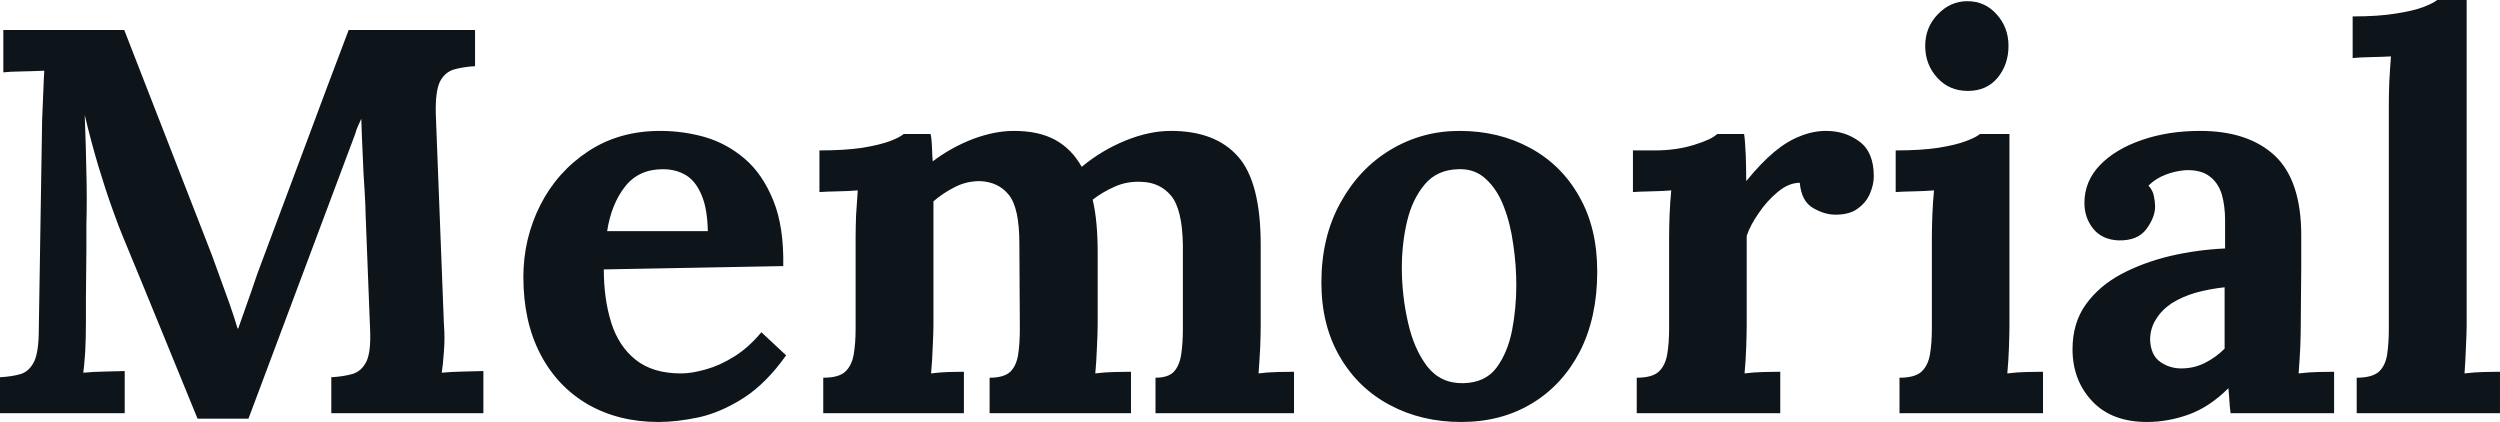<svg fill="#0d141a" viewBox="0 0 105.041 17.733" height="100%" width="100%" xmlns="http://www.w3.org/2000/svg"><path preserveAspectRatio="none" d="M10.44 17.59L8.30 17.59Q7.52 15.69 6.75 13.80Q5.98 11.91 5.20 10.03L5.20 10.03Q5.01 9.59 4.73 8.80Q4.44 8.00 4.13 6.97Q3.82 5.93 3.56 4.83L3.56 4.83Q3.61 6.12 3.63 7.26Q3.66 8.39 3.63 9.43L3.63 9.43Q3.63 9.94 3.63 10.46Q3.63 10.99 3.62 11.51Q3.61 12.03 3.61 12.55Q3.61 13.06 3.61 13.59L3.61 13.59Q3.61 14.21 3.58 14.79Q3.54 15.36 3.50 15.66L3.50 15.66Q3.89 15.62 4.45 15.61Q5.01 15.59 5.24 15.59L5.24 15.59L5.24 17.36L0 17.36L0 15.85Q0.53 15.82 0.89 15.71Q1.24 15.59 1.44 15.18Q1.63 14.77 1.63 13.85L1.63 13.85L1.77 5.04Q1.79 4.42 1.82 3.84Q1.84 3.27 1.86 2.97L1.86 2.97Q1.50 2.99 0.94 3.00Q0.39 3.01 0.14 3.04L0.14 3.04L0.14 1.26L5.22 1.26L8.69 10.17Q8.90 10.69 9.15 11.40Q9.41 12.10 9.64 12.75Q9.87 13.41 9.98 13.80L9.98 13.80L10.01 13.80Q10.30 12.99 10.56 12.24Q10.81 11.48 11.09 10.76L11.09 10.76Q11.98 8.37 12.87 6.00Q13.75 3.63 14.65 1.26L14.65 1.26L19.96 1.26L19.96 2.78Q19.46 2.81 19.07 2.92Q18.68 3.04 18.48 3.44Q18.29 3.84 18.31 4.78L18.31 4.78L18.65 13.59Q18.70 14.21 18.65 14.79Q18.61 15.36 18.56 15.66L18.56 15.66Q18.95 15.62 19.52 15.61Q20.08 15.59 20.31 15.59L20.31 15.59L20.31 17.36L13.92 17.36L13.92 15.85Q14.44 15.82 14.82 15.71Q15.20 15.59 15.40 15.18Q15.59 14.77 15.55 13.85L15.55 13.85L15.36 8.97Q15.36 8.69 15.32 8.02Q15.27 7.34 15.24 6.52Q15.20 5.70 15.18 4.99L15.18 4.99Q15.11 5.15 15.04 5.30Q14.97 5.45 14.93 5.61L14.93 5.61L10.44 17.59ZM27.67 17.73L27.67 17.73Q25.99 17.73 24.70 16.99Q23.41 16.24 22.70 14.87Q21.99 13.50 21.99 11.64L21.99 11.64Q21.99 10.03 22.70 8.62Q23.41 7.22 24.71 6.36Q26.01 5.50 27.74 5.50L27.74 5.50Q28.70 5.50 29.62 5.76Q30.54 6.03 31.29 6.67Q32.04 7.31 32.49 8.42Q32.94 9.52 32.91 11.18L32.91 11.18L25.37 11.32Q25.37 12.56 25.68 13.55Q25.99 14.54 26.70 15.11Q27.42 15.69 28.61 15.69L28.61 15.69Q29.07 15.69 29.66 15.52Q30.24 15.36 30.85 14.98Q31.46 14.60 31.99 13.96L31.99 13.96L33.03 14.93Q32.20 16.10 31.26 16.71Q30.31 17.32 29.38 17.53Q28.45 17.73 27.67 17.73ZM25.51 9.71L25.51 9.71L29.74 9.71Q29.72 8.74 29.47 8.18Q29.23 7.61 28.82 7.36Q28.40 7.11 27.85 7.11L27.85 7.11Q26.84 7.11 26.27 7.83Q25.69 8.56 25.51 9.71ZM40.50 17.36L34.59 17.36L34.59 15.87Q35.24 15.87 35.51 15.62Q35.79 15.36 35.87 14.89Q35.95 14.42 35.95 13.82L35.95 13.82L35.95 9.96Q35.95 9.54 35.97 9.03Q36.00 8.51 36.04 8.00L36.04 8.00Q35.67 8.03 35.18 8.04Q34.68 8.05 34.43 8.07L34.43 8.07L34.43 6.32Q35.49 6.32 36.23 6.21Q36.96 6.09 37.39 5.93Q37.81 5.77 37.97 5.63L37.97 5.63L39.10 5.63Q39.15 5.86 39.16 6.21Q39.17 6.55 39.19 6.78L39.19 6.78Q39.97 6.19 40.88 5.84Q41.79 5.50 42.60 5.50L42.60 5.50Q43.65 5.50 44.34 5.88Q45.03 6.26 45.45 7.01L45.45 7.01Q46.28 6.32 47.28 5.91Q48.28 5.50 49.20 5.50L49.20 5.50Q51.06 5.50 52.01 6.57Q52.97 7.64 52.97 10.28L52.97 10.28L52.97 13.66Q52.97 13.98 52.95 14.57Q52.92 15.16 52.88 15.69L52.88 15.69Q53.25 15.64 53.69 15.63Q54.14 15.62 54.37 15.62L54.37 15.62L54.37 17.36L48.55 17.36L48.55 15.87Q49.08 15.87 49.32 15.62Q49.56 15.36 49.63 14.89Q49.70 14.42 49.70 13.82L49.70 13.82L49.70 10.30Q49.68 8.81 49.21 8.23Q48.74 7.66 47.95 7.64L47.95 7.64Q47.36 7.61 46.84 7.84Q46.32 8.07 45.91 8.39L45.91 8.39Q46.02 8.85 46.07 9.41Q46.12 9.96 46.12 10.58L46.12 10.58Q46.12 11.36 46.12 12.12Q46.12 12.88 46.12 13.66L46.12 13.66Q46.12 13.98 46.09 14.57Q46.07 15.16 46.02 15.69L46.02 15.69Q46.39 15.64 46.83 15.63Q47.27 15.62 47.52 15.62L47.52 15.62L47.52 17.36L41.58 17.36L41.58 15.87Q42.18 15.87 42.45 15.62Q42.71 15.36 42.78 14.89Q42.85 14.42 42.85 13.82L42.85 13.82L42.83 10.23Q42.83 8.74 42.39 8.19Q41.95 7.64 41.17 7.61L41.17 7.61Q40.59 7.61 40.10 7.87Q39.61 8.12 39.22 8.46L39.22 8.46Q39.22 8.76 39.22 9.04Q39.22 9.31 39.22 9.61L39.22 9.61L39.22 13.66Q39.22 13.98 39.19 14.57Q39.17 15.16 39.12 15.69L39.12 15.69Q39.49 15.64 39.88 15.63Q40.27 15.62 40.50 15.62L40.50 15.62L40.50 17.36ZM61.39 17.73L61.39 17.73Q59.73 17.73 58.40 17.02Q57.06 16.31 56.29 14.98Q55.52 13.66 55.52 11.87L55.52 11.87Q55.52 9.96 56.32 8.52Q57.11 7.08 58.43 6.29Q59.75 5.50 61.32 5.50L61.32 5.50Q62.97 5.50 64.28 6.21Q65.60 6.92 66.35 8.25Q67.11 9.57 67.11 11.41L67.11 11.41Q67.11 13.34 66.38 14.77Q65.64 16.19 64.35 16.96Q63.07 17.73 61.39 17.73ZM61.48 16.10L61.48 16.10Q62.40 16.08 62.87 15.46Q63.34 14.83 63.53 13.89Q63.71 12.95 63.71 11.98L63.71 11.98Q63.71 11.13 63.58 10.26Q63.46 9.38 63.18 8.67Q62.91 7.96 62.43 7.52Q61.96 7.08 61.27 7.11L61.27 7.11Q60.38 7.13 59.86 7.75Q59.34 8.37 59.12 9.30Q58.90 10.23 58.90 11.25L58.90 11.25Q58.90 12.42 59.16 13.55Q59.41 14.67 59.97 15.40Q60.54 16.12 61.48 16.10ZM68.77 17.36L68.77 15.87Q69.41 15.87 69.69 15.62Q69.97 15.36 70.05 14.89Q70.13 14.42 70.13 13.82L70.13 13.82L70.13 9.96Q70.13 9.54 70.15 9.03Q70.17 8.51 70.22 8.00L70.22 8.00Q69.85 8.03 69.36 8.04Q68.86 8.05 68.61 8.07L68.61 8.07L68.61 6.32L69.53 6.32Q70.43 6.32 71.17 6.09Q71.92 5.86 72.15 5.63L72.15 5.63L73.28 5.63Q73.32 5.86 73.35 6.50Q73.37 7.13 73.37 7.61L73.37 7.61Q73.99 6.85 74.54 6.39Q75.09 5.93 75.64 5.72Q76.18 5.50 76.73 5.50L76.73 5.50Q77.53 5.50 78.13 5.95Q78.73 6.39 78.73 7.41L78.73 7.41Q78.73 7.75 78.57 8.13Q78.41 8.51 78.06 8.76Q77.72 9.02 77.12 9.02L77.12 9.02Q76.66 9.02 76.18 8.74Q75.69 8.46 75.62 7.68L75.62 7.68Q75.16 7.68 74.70 8.06Q74.24 8.44 73.89 8.96Q73.53 9.48 73.39 9.91L73.39 9.91L73.39 13.66Q73.39 13.98 73.37 14.57Q73.35 15.16 73.30 15.69L73.30 15.69Q73.67 15.64 74.12 15.63Q74.57 15.62 74.80 15.62L74.80 15.62L74.80 17.36L68.77 17.36ZM79.81 17.36L79.81 15.87Q80.45 15.87 80.73 15.62Q81.01 15.36 81.09 14.89Q81.17 14.42 81.17 13.82L81.17 13.82L81.17 10.00Q81.17 9.59 81.19 9.05Q81.21 8.51 81.26 8.00L81.26 8.00Q80.89 8.03 80.40 8.04Q79.90 8.05 79.65 8.07L79.65 8.07L79.65 6.32Q80.71 6.32 81.44 6.21Q82.18 6.09 82.60 5.93Q83.03 5.77 83.19 5.63L83.19 5.63L84.43 5.63L84.43 13.66Q84.43 13.98 84.41 14.57Q84.39 15.16 84.34 15.69L84.34 15.69Q84.71 15.64 85.16 15.63Q85.61 15.62 85.84 15.62L85.84 15.62L85.84 17.36L79.81 17.36ZM82.68 3.82L82.68 3.82Q81.90 3.82 81.40 3.27Q80.89 2.71 80.89 1.93L80.89 1.93Q80.89 1.15 81.42 0.60Q81.95 0.05 82.66 0.05L82.66 0.05Q83.40 0.05 83.89 0.60Q84.39 1.15 84.39 1.93L84.39 1.93Q84.39 2.71 83.93 3.27Q83.47 3.82 82.68 3.82ZM98.07 17.36L93.72 17.36Q93.68 17.04 93.67 16.82Q93.66 16.61 93.63 16.31L93.63 16.31Q92.85 17.09 91.98 17.41Q91.10 17.73 90.21 17.73L90.21 17.73Q88.73 17.73 87.91 16.86Q87.08 15.98 87.08 14.67L87.08 14.67Q87.08 13.57 87.64 12.79Q88.20 12.01 89.14 11.51Q90.07 11.02 91.21 10.75Q92.34 10.49 93.49 10.44L93.49 10.44L93.49 9.25Q93.49 8.65 93.35 8.16Q93.20 7.68 92.84 7.41Q92.48 7.13 91.84 7.15L91.84 7.15Q91.40 7.18 90.99 7.34Q90.57 7.50 90.27 7.80L90.27 7.80Q90.46 8.00 90.50 8.25Q90.55 8.49 90.55 8.67L90.55 8.67Q90.55 9.13 90.18 9.63Q89.81 10.12 89.01 10.10L89.01 10.10Q88.32 10.07 87.95 9.61Q87.58 9.15 87.58 8.53L87.58 8.53Q87.58 7.61 88.24 6.93Q88.89 6.26 90.00 5.88Q91.10 5.50 92.44 5.50L92.44 5.50Q94.46 5.50 95.58 6.54Q96.69 7.59 96.69 9.89L96.69 9.89Q96.69 10.67 96.69 11.22Q96.69 11.78 96.68 12.33Q96.67 12.88 96.67 13.66L96.67 13.66Q96.67 13.98 96.65 14.57Q96.62 15.16 96.58 15.69L96.58 15.69Q96.97 15.64 97.40 15.63Q97.84 15.62 98.07 15.62L98.07 15.62L98.07 17.36ZM93.47 12.07L93.47 12.07Q92.83 12.14 92.25 12.30Q91.68 12.47 91.25 12.74Q90.83 13.02 90.59 13.41Q90.34 13.80 90.34 14.28L90.34 14.28Q90.37 14.93 90.76 15.20Q91.15 15.48 91.65 15.48L91.65 15.48Q92.18 15.48 92.64 15.25Q93.10 15.02 93.47 14.65L93.47 14.65Q93.47 14.42 93.47 14.20Q93.47 13.98 93.47 13.75L93.47 13.75Q93.47 13.34 93.47 12.91Q93.47 12.49 93.47 12.07ZM99.02 17.36L99.02 15.87Q99.66 15.87 99.95 15.62Q100.23 15.36 100.30 14.89Q100.37 14.42 100.37 13.82L100.37 13.82L100.37 4.37Q100.37 3.96 100.39 3.42Q100.42 2.87 100.46 2.37L100.46 2.37Q100.10 2.39 99.60 2.40Q99.11 2.41 98.85 2.44L98.85 2.44L98.85 0.69Q99.94 0.69 100.66 0.57Q101.38 0.46 101.81 0.30Q102.23 0.14 102.40 0L102.40 0L103.64 0L103.64 13.66Q103.64 13.98 103.61 14.57Q103.59 15.16 103.55 15.69L103.55 15.69Q103.94 15.64 104.37 15.63Q104.81 15.62 105.04 15.62L105.04 15.62L105.04 17.36L99.02 17.36Z"></path></svg>